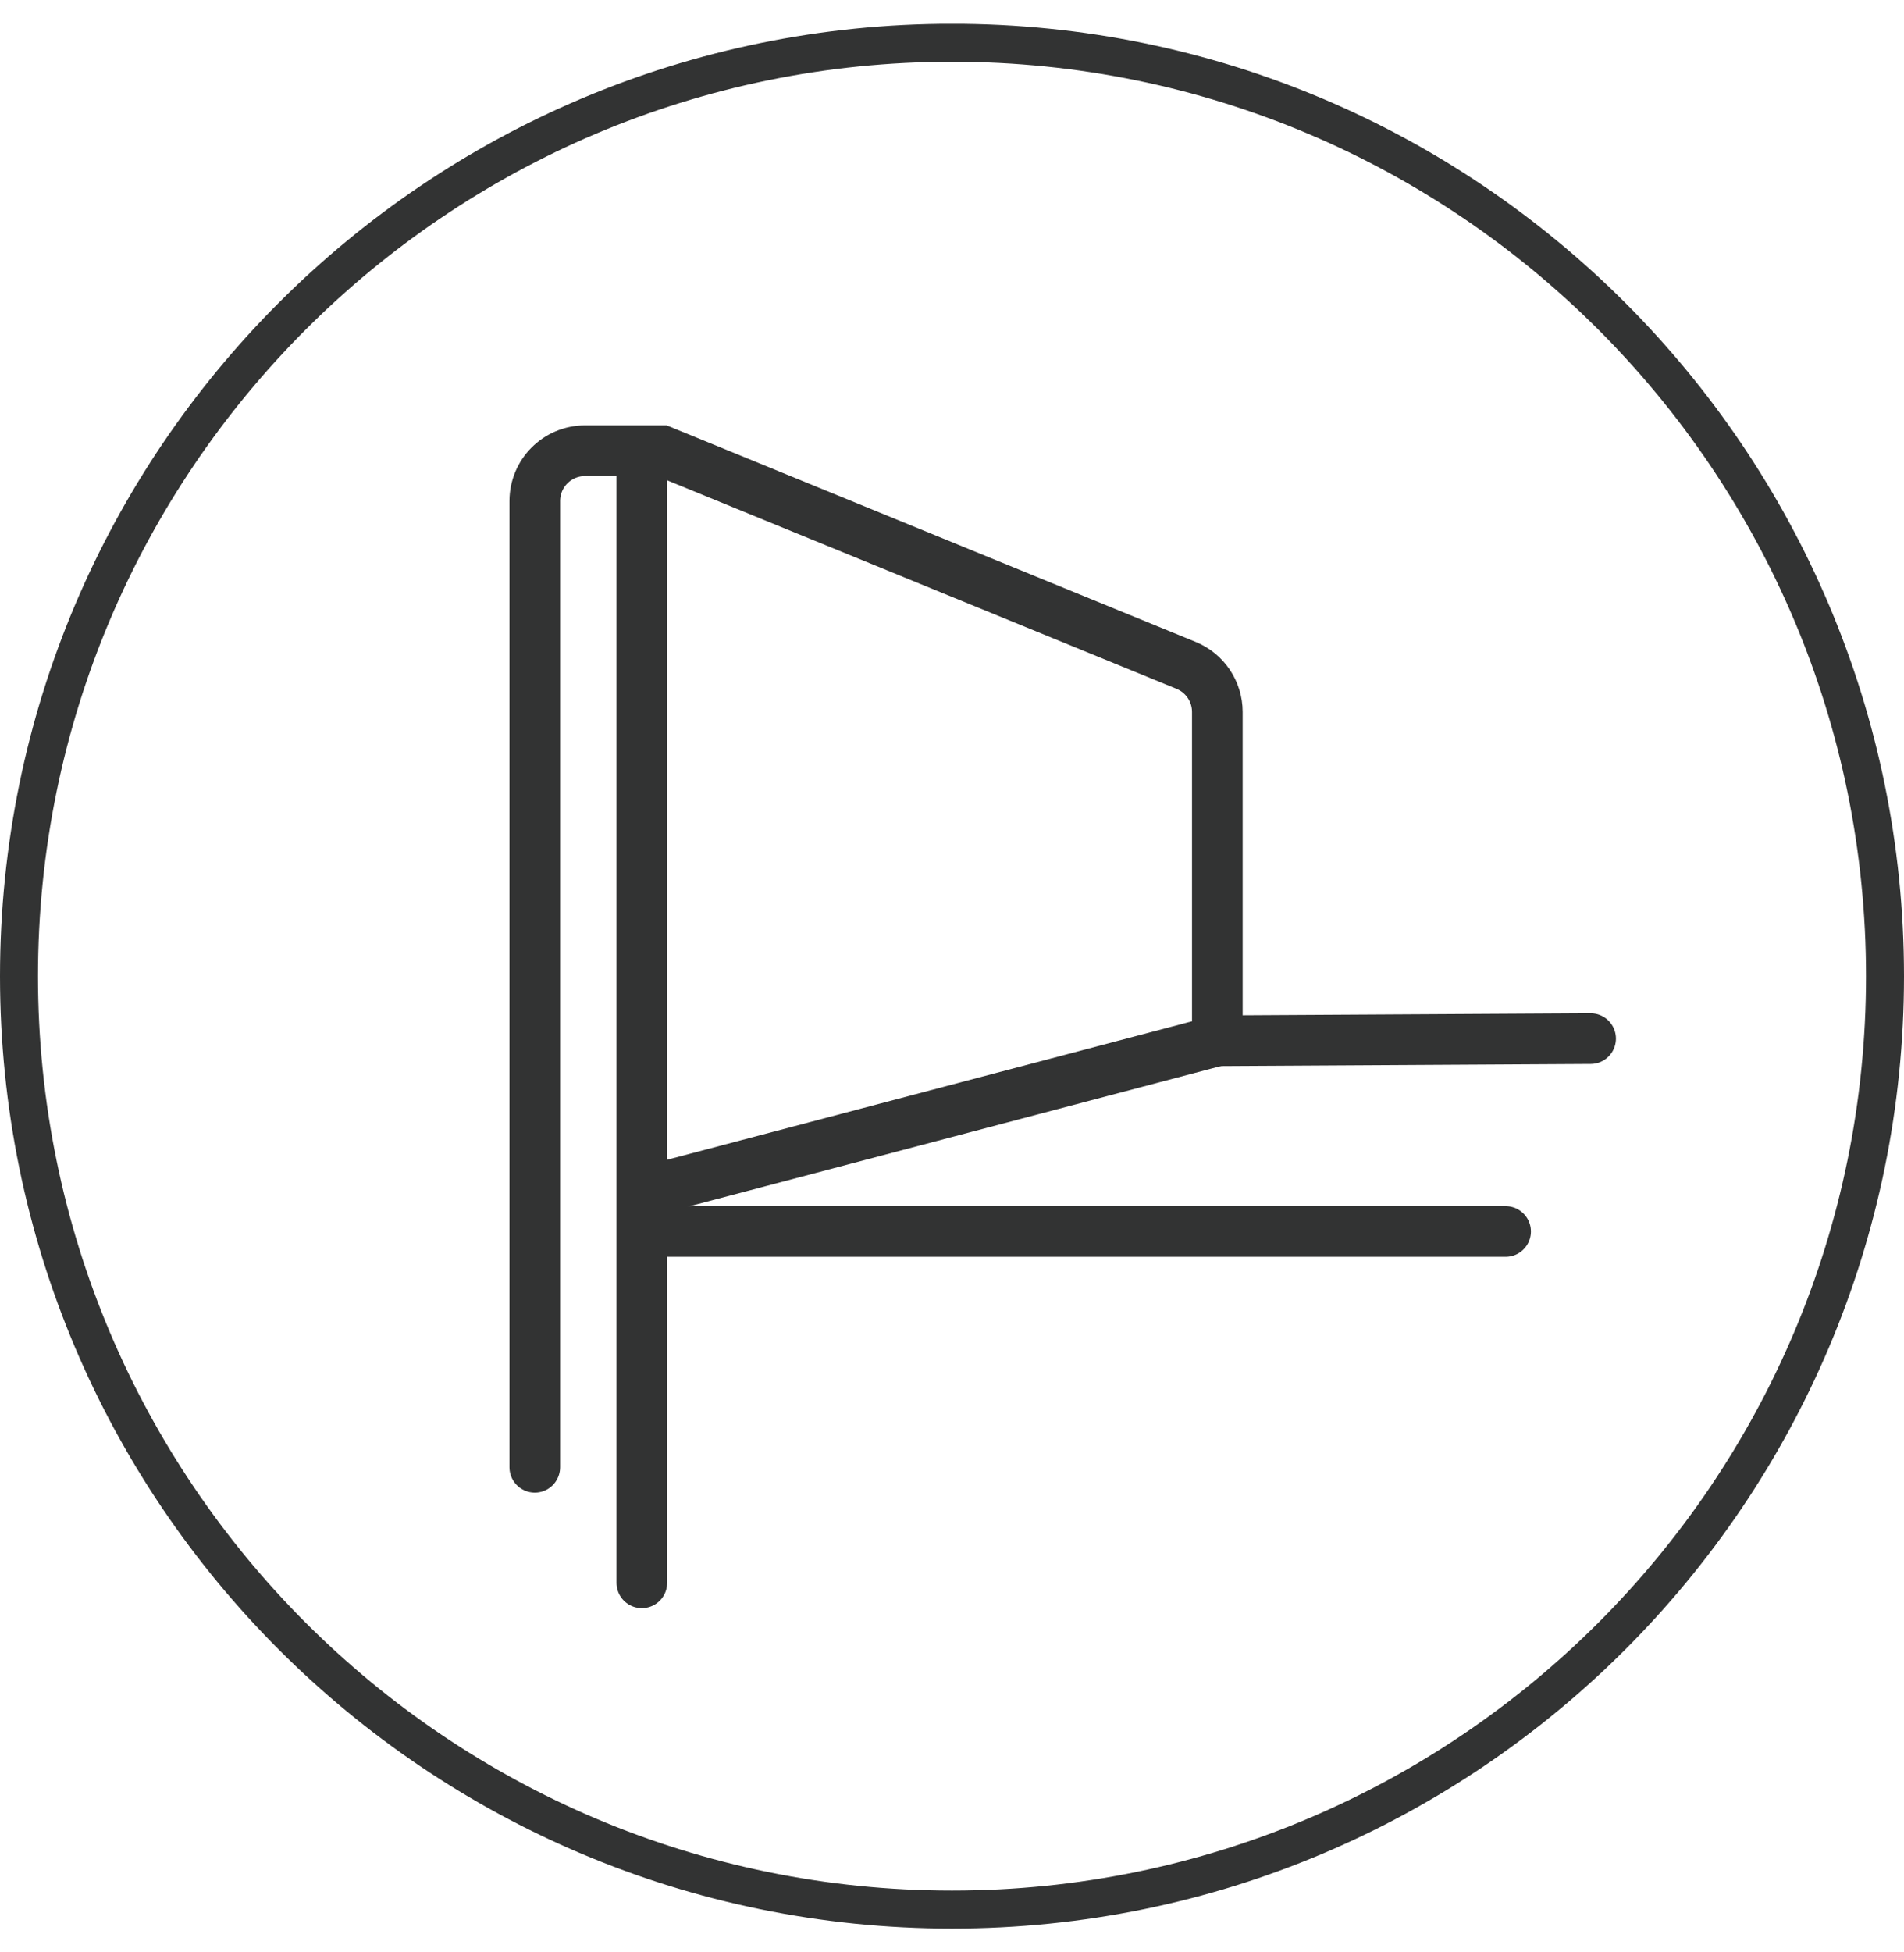 <svg width="40" height="41" viewBox="0 0 40 41" fill="none" xmlns="http://www.w3.org/2000/svg">
<g clip-path="url(#clip0_2452_16438)">
<path d="M20 40.101C30.825 40.101 39.601 31.325 39.601 20.5C39.601 9.674 30.825 0.898 20 0.898C9.175 0.898 0.399 9.674 0.399 20.5C0.399 31.325 9.175 40.101 20 40.101Z" stroke="#323333" stroke-width="0.798" stroke-miterlimit="10"/>
<path d="M11.235 30.813V10.522C11.235 9.94 11.705 9.465 12.291 9.465H13.484V33.239" stroke="#323333" stroke-width="1.064" stroke-miterlimit="10" stroke-linecap="round"/>
<path d="M13.815 9.43L24.916 13.972C25.315 14.134 25.574 14.522 25.574 14.95V21.857L13.333 25.085" stroke="#323333" stroke-width="1.064" stroke-miterlimit="10"/>
<path d="M25.474 21.857L33.416 21.811" stroke="#323333" stroke-width="1.064" stroke-miterlimit="10" stroke-linecap="round"/>
<path d="M13.707 25.861H31.63" stroke="#323333" stroke-width="1.064" stroke-miterlimit="10" stroke-linecap="round"/>
</g>
<defs>
<clipPath id="clip0_2452_16438">
<rect width="40" height="40" fill="white" transform="translate(0 0.5)"/>
</clipPath>
</defs>
</svg>
